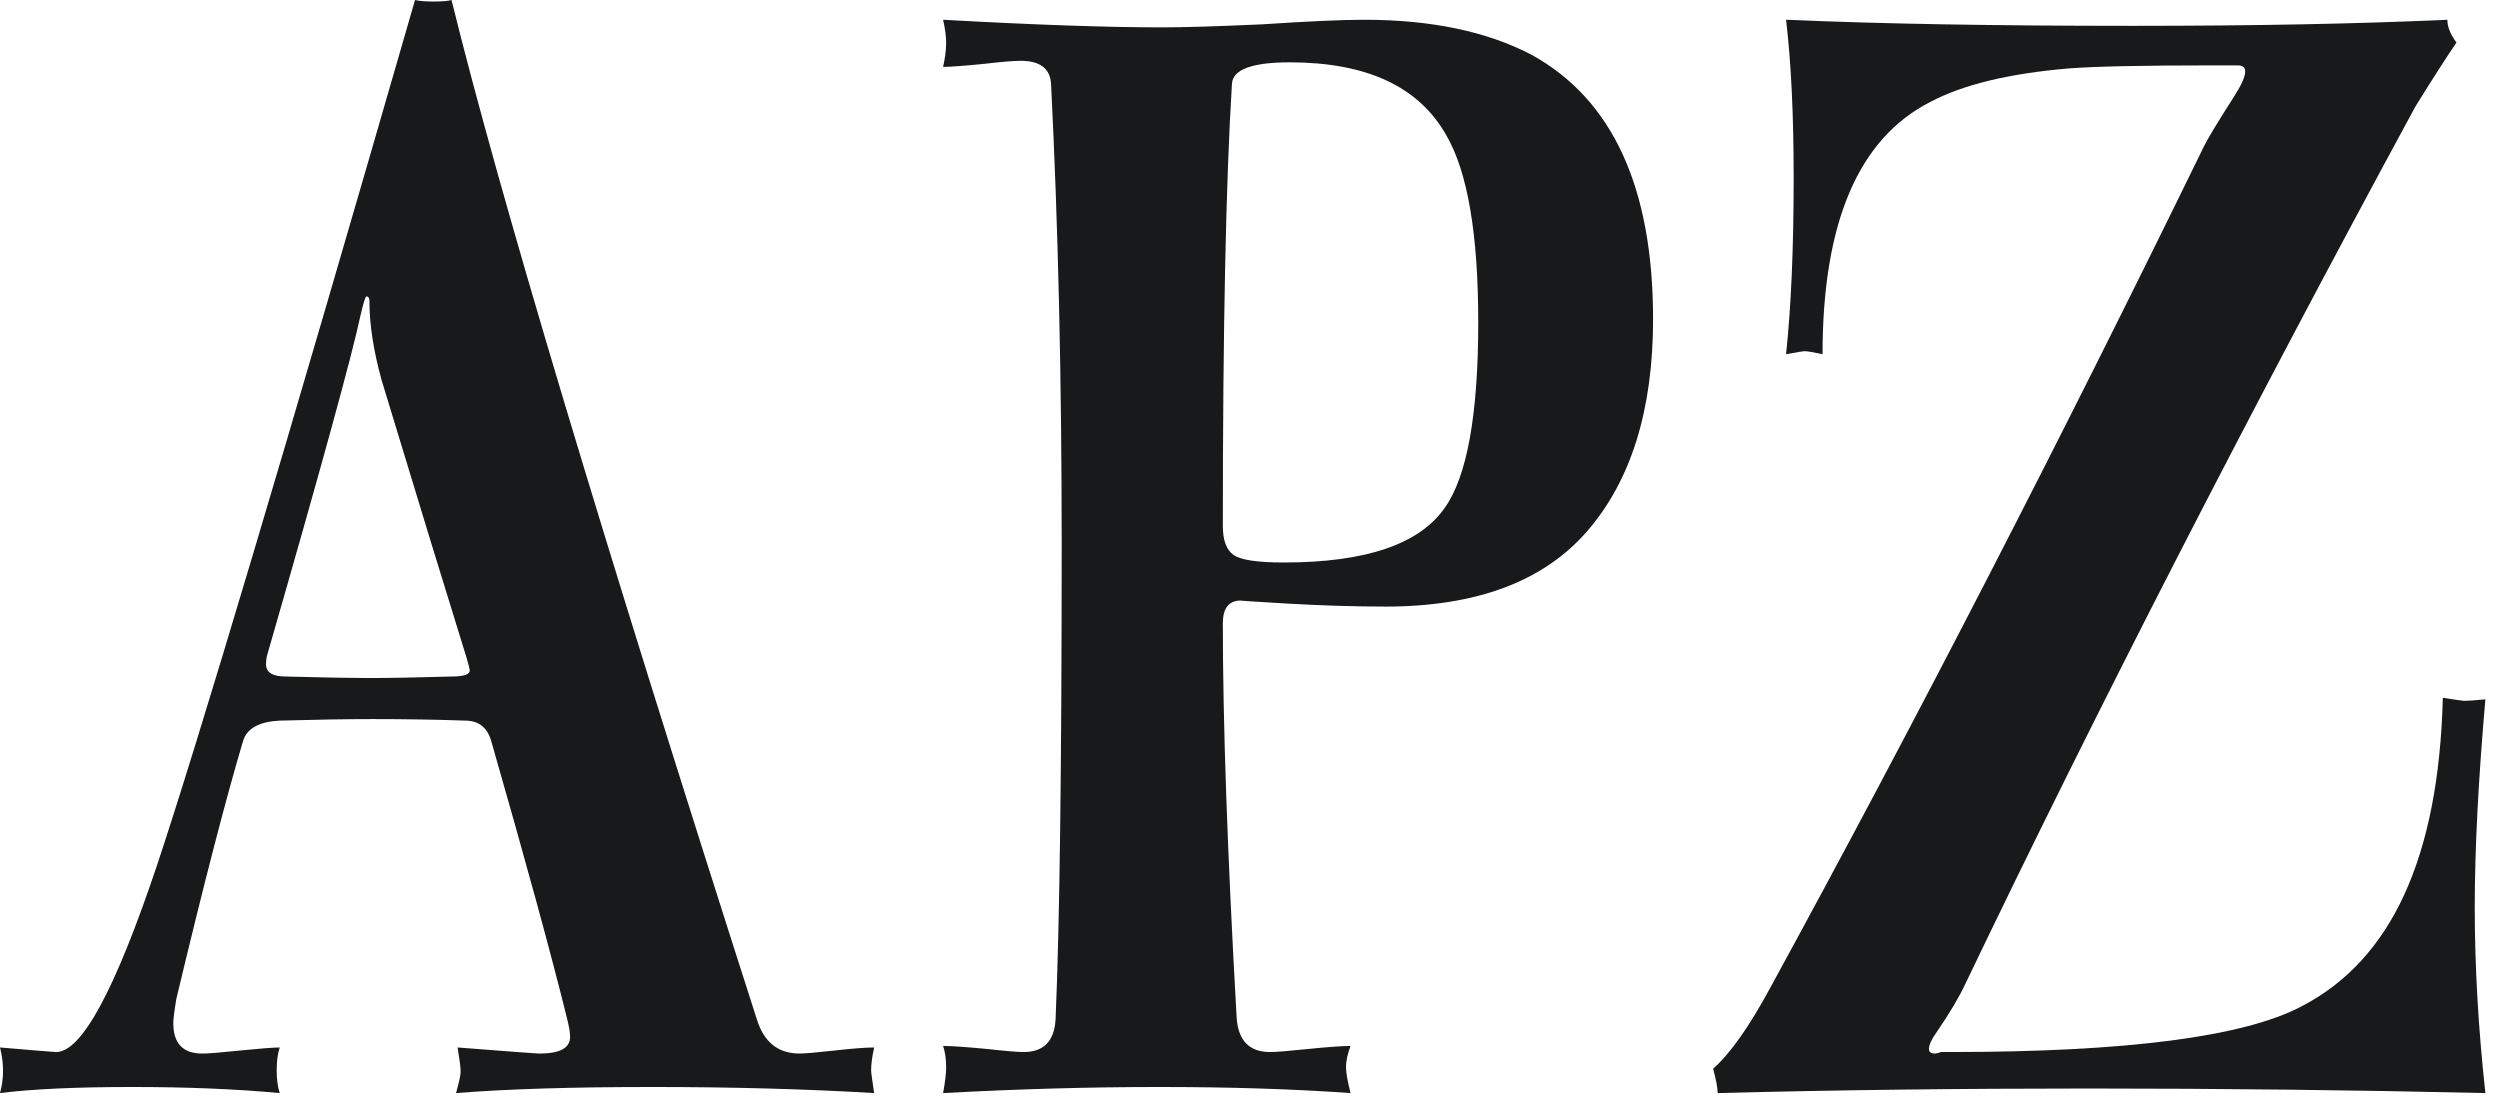 <svg width="148" height="65" viewBox="0 0 148 65" fill="none" xmlns="http://www.w3.org/2000/svg">
<path d="M51.75 64.71C47.73 64.47 43.35 64.35 38.61 64.35C33.87 64.35 30 64.47 27 64.71C27.18 64.05 27.27 63.63 27.27 63.45C27.27 63.21 27.21 62.73 27.09 62.01C30.15 62.25 31.77 62.37 31.95 62.37C33.15 62.37 33.75 62.04 33.75 61.38C33.75 61.14 33.69 60.78 33.57 60.3C32.67 56.64 31.17 51.15 29.07 43.83C28.83 43.05 28.32 42.66 27.54 42.66C25.86 42.6 24.03 42.57 22.05 42.57C20.55 42.57 18.72 42.6 16.56 42.66C15.36 42.72 14.64 43.11 14.4 43.83C13.38 47.25 12.06 52.35 10.44 59.13C10.32 59.85 10.26 60.33 10.26 60.57C10.26 61.77 10.83 62.37 11.97 62.37C12.33 62.37 13.08 62.31 14.22 62.19C15.42 62.07 16.2 62.01 16.56 62.01C16.44 62.37 16.38 62.82 16.38 63.36C16.38 63.9 16.44 64.35 16.56 64.71C13.98 64.47 11.07 64.35 7.83 64.35C4.53 64.35 1.92 64.47 0 64.71C0.12 64.29 0.18 63.84 0.18 63.36C0.18 62.94 0.12 62.49 0 62.01C2.1 62.19 3.21 62.28 3.33 62.28C4.83 62.28 6.81 58.62 9.27 51.3C11.73 43.92 16.83 26.82 24.57 0C24.81 0.06 25.17 0.09 25.65 0.09C26.19 0.09 26.55 0.06 26.73 0C29.55 11.46 35.58 31.59 44.82 60.39C45.24 61.71 46.08 62.37 47.34 62.37C47.64 62.37 48.33 62.31 49.41 62.19C50.49 62.07 51.27 62.01 51.75 62.01C51.63 62.55 51.57 63 51.57 63.36C51.57 63.48 51.63 63.93 51.75 64.71ZM27.81 39.69C27.81 39.63 27.75 39.39 27.63 38.97C26.49 35.31 24.81 29.82 22.59 22.5C22.11 20.76 21.87 19.2 21.87 17.82C21.87 17.64 21.81 17.55 21.69 17.55C21.63 17.55 21.51 17.94 21.33 18.72C20.85 21 19.02 27.66 15.84 38.7C15.78 38.88 15.75 39.09 15.75 39.33C15.75 39.81 16.14 40.05 16.92 40.05C19.2 40.11 20.82 40.14 21.78 40.14C22.98 40.14 24.63 40.11 26.73 40.05C27.45 40.05 27.81 39.93 27.81 39.69Z" fill="#18191B"/>
<path d="M97.862 18.9C97.862 24.24 96.572 28.41 93.992 31.41C91.412 34.41 87.422 35.91 82.022 35.91C80.222 35.91 78.272 35.85 76.172 35.73C74.132 35.61 73.232 35.55 73.472 35.55C72.752 35.55 72.392 36 72.392 36.9C72.392 42.78 72.662 50.52 73.202 60.12C73.262 61.56 73.922 62.28 75.182 62.28C75.542 62.28 76.292 62.22 77.432 62.1C78.632 61.98 79.472 61.92 79.952 61.92C79.772 62.4 79.682 62.82 79.682 63.18C79.682 63.48 79.772 63.99 79.952 64.71C76.592 64.47 72.812 64.35 68.612 64.35C64.532 64.35 60.272 64.47 55.832 64.71C55.952 64.05 56.012 63.54 56.012 63.18C56.012 62.7 55.952 62.28 55.832 61.92C56.312 61.92 57.182 61.98 58.442 62.1C59.522 62.22 60.242 62.28 60.602 62.28C61.802 62.28 62.432 61.62 62.492 60.3C62.732 54.72 62.852 45.36 62.852 32.22C62.852 22.38 62.642 13.29 62.222 4.95C62.162 4.05 61.562 3.6 60.422 3.6C60.002 3.6 59.282 3.66 58.262 3.78C57.062 3.9 56.252 3.96 55.832 3.96C55.952 3.42 56.012 2.94 56.012 2.52C56.012 2.16 55.952 1.71 55.832 1.17C61.232 1.47 65.552 1.62 68.792 1.62C70.112 1.62 72.092 1.56 74.732 1.44C77.432 1.26 79.442 1.17 80.762 1.17C84.722 1.17 88.022 1.86 90.662 3.24C95.462 5.88 97.862 11.1 97.862 18.9ZM87.512 19.08C87.512 13.86 86.882 10.17 85.622 8.01C84.002 5.13 80.912 3.69 76.352 3.69C74.132 3.69 72.992 4.11 72.932 4.95C72.572 10.77 72.392 19.5 72.392 31.14C72.392 31.98 72.602 32.55 73.022 32.85C73.442 33.15 74.432 33.3 75.992 33.3C80.852 33.3 84.032 32.22 85.532 30.06C86.852 28.2 87.512 24.54 87.512 19.08Z" fill="#18191B"/>
<path d="M147.135 64.71C139.395 64.53 131.565 64.44 123.645 64.44C115.905 64.44 108.585 64.53 101.685 64.71C101.685 64.41 101.595 63.93 101.415 63.27C102.435 62.37 103.575 60.75 104.835 58.41C113.355 42.81 121.905 26.22 130.485 8.64C130.725 8.16 131.325 7.17 132.285 5.67C132.705 5.01 132.915 4.53 132.915 4.23C132.915 3.99 132.765 3.87 132.465 3.87C132.345 3.87 131.895 3.87 131.115 3.87C126.915 3.87 124.035 3.93 122.475 4.05C118.935 4.35 116.205 5.01 114.285 6.03C110.025 8.19 107.895 13.17 107.895 20.97C107.355 20.85 106.995 20.79 106.815 20.79C106.755 20.79 106.395 20.85 105.735 20.97C106.035 18.15 106.185 14.67 106.185 10.53C106.185 6.81 106.035 3.69 105.735 1.17C111.255 1.41 118.095 1.53 126.255 1.53C133.455 1.53 139.665 1.41 144.885 1.17C144.885 1.59 145.065 2.04 145.425 2.52C144.885 3.3 144.075 4.56 142.995 6.3C132.975 24.78 124.095 42.09 116.355 58.23C115.995 59.01 115.425 59.97 114.645 61.11C114.345 61.53 114.195 61.86 114.195 62.1C114.195 62.28 114.315 62.37 114.555 62.37C114.615 62.37 114.735 62.34 114.915 62.28C115.095 62.28 115.275 62.28 115.455 62.28C125.895 62.28 132.825 61.38 136.245 59.58C141.585 56.82 144.375 50.73 144.615 41.31C145.395 41.43 145.815 41.49 145.875 41.49C146.115 41.49 146.535 41.46 147.135 41.4C146.715 46.2 146.505 50.31 146.505 53.73C146.505 57.21 146.715 60.87 147.135 64.71Z" fill="#18191B"/>
</svg>
